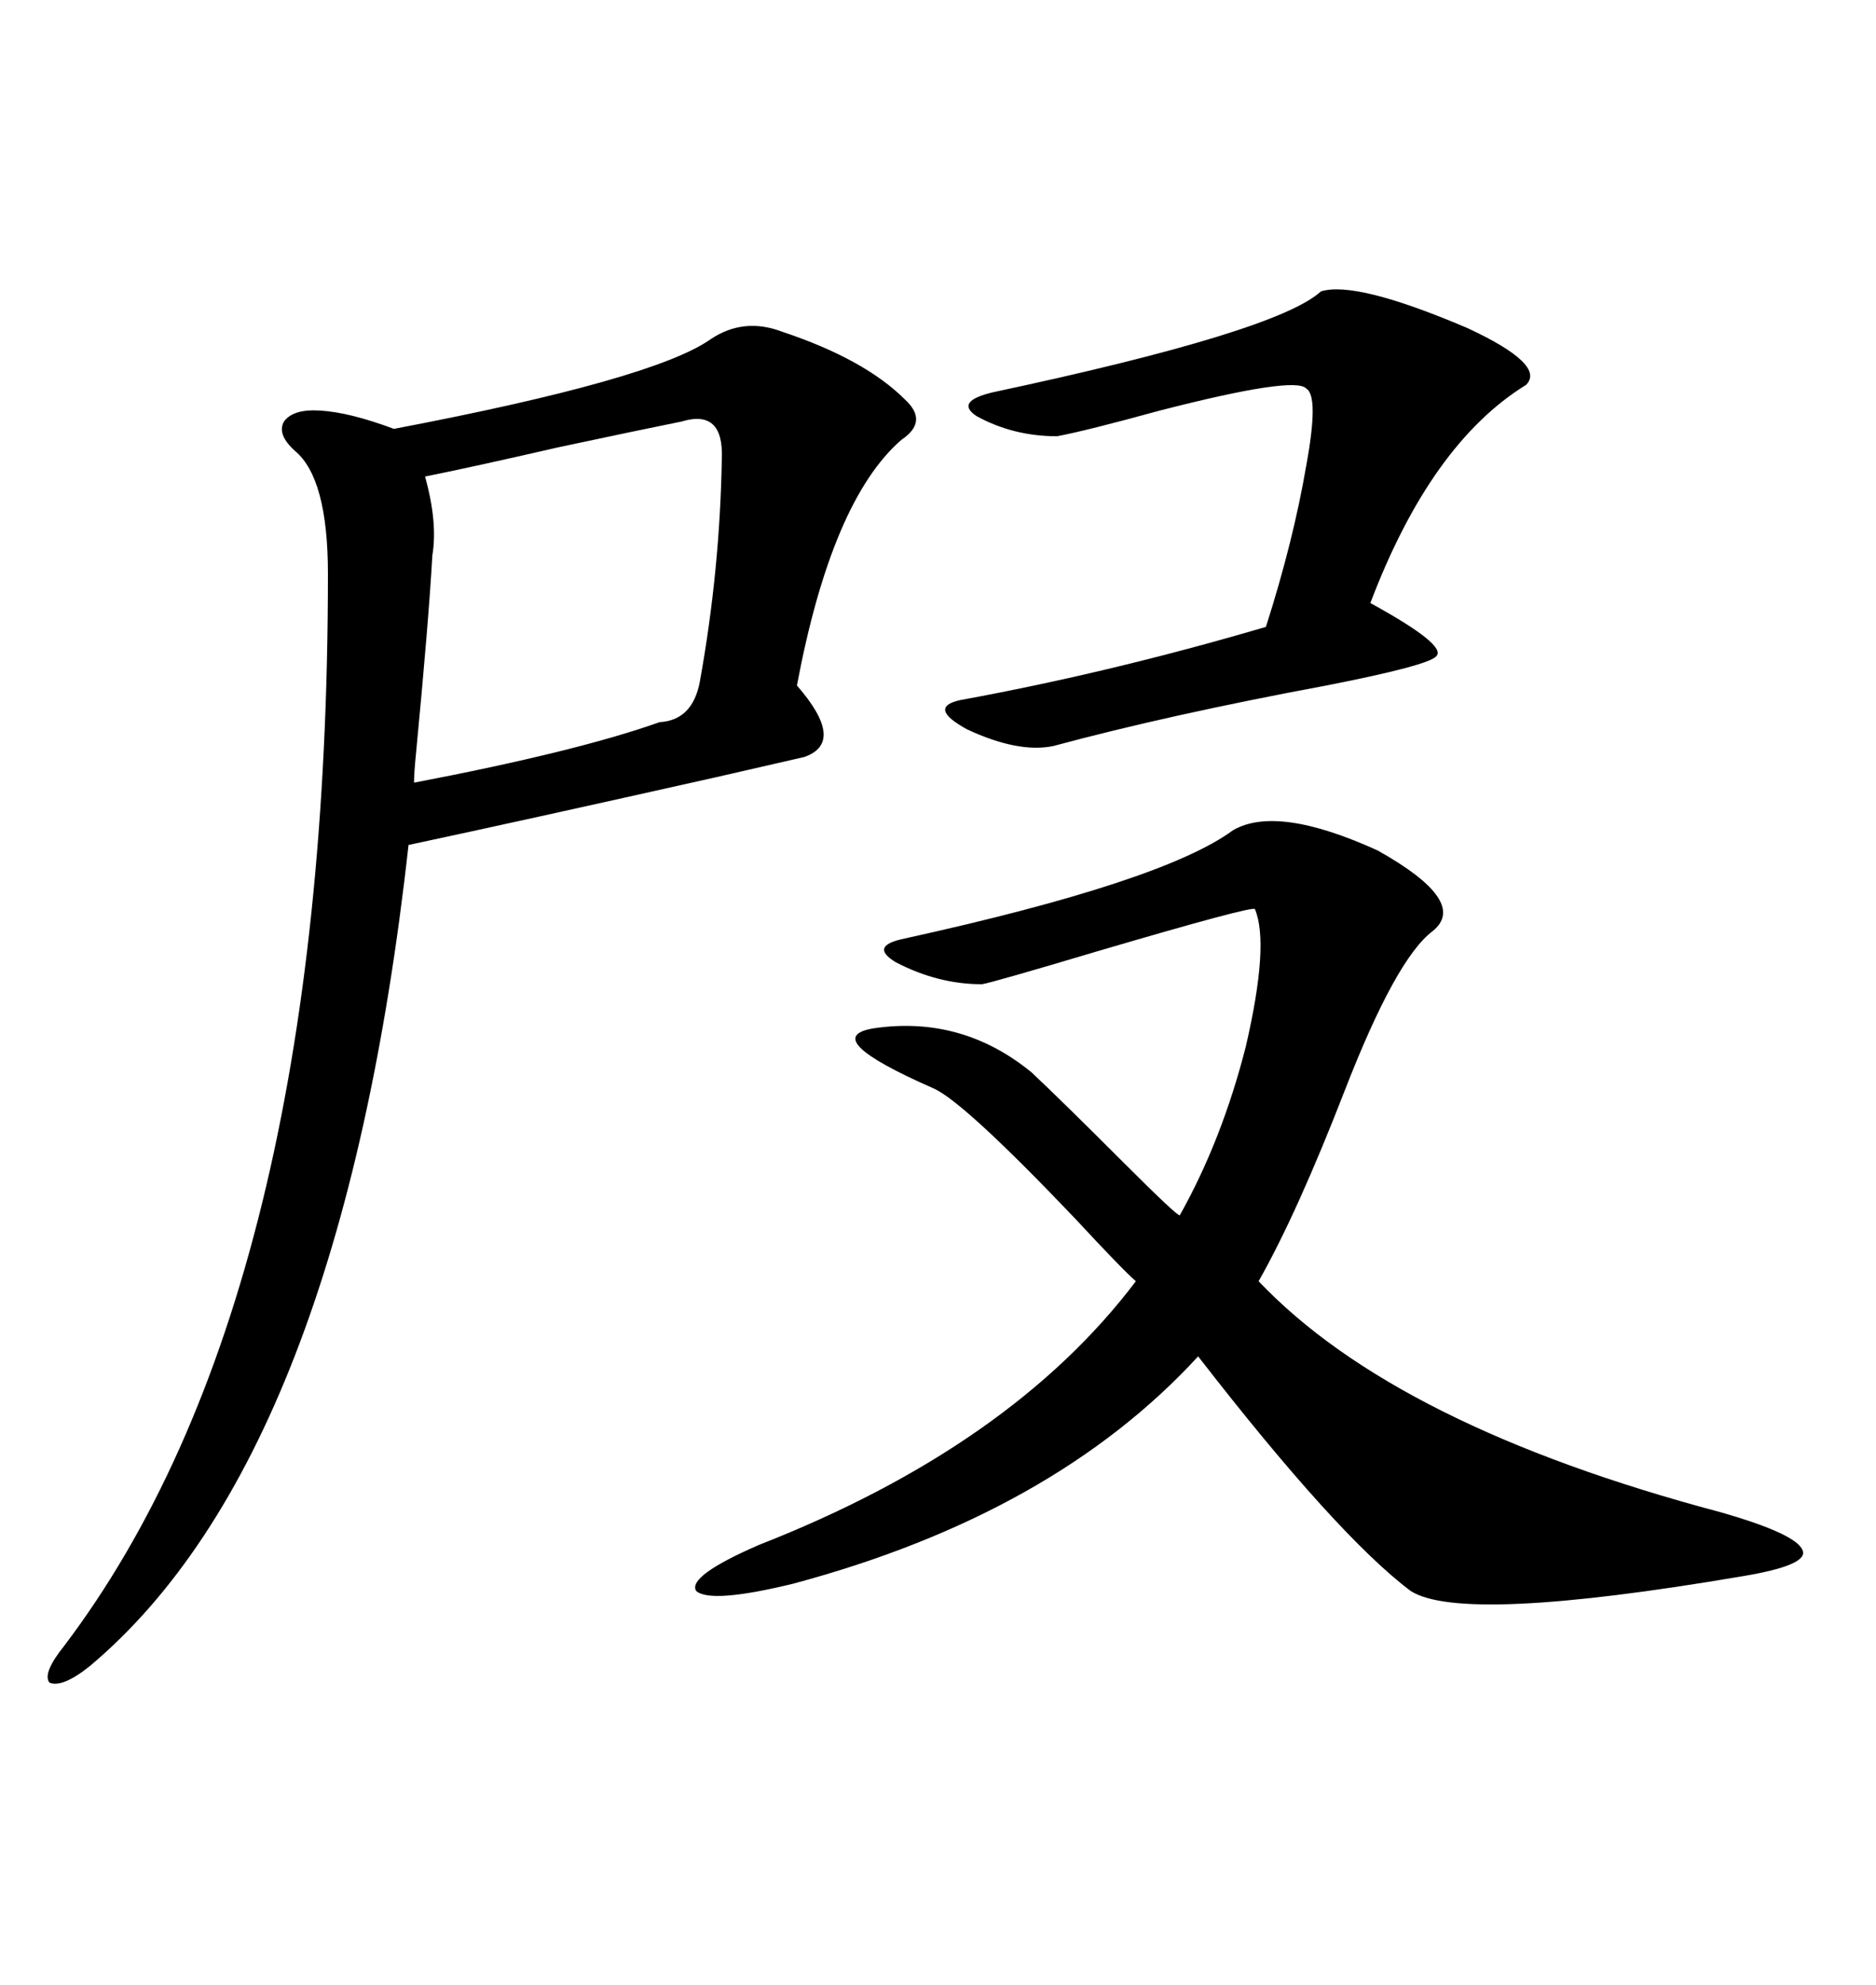 <svg xmlns="http://www.w3.org/2000/svg" xmlns:xlink="http://www.w3.org/1999/xlink" width="300" height="317.285"><path d="M125.10 53.03L125.10 53.03Q138.28 57.42 144.73 63.87L144.73 63.87Q148.54 67.38 144.14 70.31L144.14 70.31Q133.01 79.98 127.44 109.57L127.44 109.57Q135.35 118.65 128.61 121.00L128.61 121.00Q124.80 121.88 114.55 124.22L114.55 124.22Q83.20 131.25 65.33 135.06L65.33 135.06Q54.49 232.62 14.36 266.31L14.36 266.31Q9.96 269.82 7.91 268.95L7.91 268.95Q6.74 267.48 10.25 263.09L10.25 263.09Q52.44 207.42 52.44 91.70L52.44 91.70Q52.44 76.46 47.17 72.07L47.17 72.07Q44.24 69.43 45.41 67.38L45.41 67.38Q46.88 65.33 51.27 65.63L51.27 65.63Q55.96 65.92 62.99 68.55L62.99 68.55Q104.59 60.64 113.67 54.20L113.67 54.20Q118.95 50.68 125.10 53.03ZM197.17 132.71L197.17 132.71Q204.20 128.61 220.31 135.94L220.31 135.94Q234.96 144.14 229.10 148.83L229.10 148.83Q223.24 153.22 215.04 174.32L215.04 174.32Q207.42 193.95 201.27 204.79L201.27 204.79Q223.24 227.93 275.10 241.70L275.10 241.70Q287.40 245.21 288.28 247.85L288.28 247.85Q289.16 250.20 278.61 251.95L278.61 251.95Q233.79 259.57 225.59 254.30L225.59 254.30Q213.87 245.51 191.60 216.80L191.60 216.80Q168.46 241.99 126.86 253.13L126.86 253.13Q113.67 256.35 111.33 254.30L111.33 254.30Q109.86 251.95 121.29 246.97L121.29 246.97Q161.72 231.15 181.64 204.79L181.64 204.79Q179.59 203.03 171.97 194.82L171.97 194.82Q154.39 176.37 149.41 174.02L149.41 174.02Q130.66 165.82 139.75 164.36L139.75 164.36Q153.81 162.30 164.94 171.39L164.94 171.39Q169.63 175.78 179.59 185.74L179.59 185.74Q188.38 194.53 188.67 194.24L188.67 194.24Q195.41 182.23 199.22 167.29L199.22 167.29Q203.03 150.88 200.68 145.31L200.68 145.31Q200.39 144.73 175.49 152.05L175.49 152.05Q158.79 157.03 157.03 157.32L157.03 157.32Q150 157.32 143.26 153.81L143.26 153.81Q138.87 151.17 144.73 150L144.73 150Q186.04 140.92 197.17 132.71ZM211.23 46.58L211.23 46.58Q216.80 44.82 234.67 52.44L234.67 52.44Q247.27 58.30 244.04 61.52L244.04 61.52Q228.81 70.90 219.14 96.39L219.14 96.39Q231.45 103.13 229.69 104.88L229.69 104.88Q228.52 106.35 212.11 109.57L212.11 109.57Q186.91 114.26 168.46 119.24L168.46 119.24Q162.89 120.41 154.69 116.60L154.69 116.60Q148.24 113.09 153.52 111.91L153.52 111.91Q177.54 107.52 202.44 100.20L202.44 100.20Q206.84 86.43 208.89 74.41L208.89 74.41Q210.94 63.28 208.89 62.11L208.89 62.11Q207.13 60.06 185.45 65.63L185.45 65.63Q173.73 68.85 169.04 69.73L169.04 69.73Q162.01 69.73 156.15 66.50L156.15 66.50Q152.64 64.16 158.79 62.70L158.79 62.70Q204.20 53.03 211.23 46.58ZM69.14 88.77L69.14 88.77Q68.55 99.32 66.50 120.70L66.50 120.70Q66.21 123.63 66.21 125.10L66.21 125.10Q92.29 120.12 105.47 115.43L105.47 115.43Q110.74 115.14 111.91 108.98L111.91 108.98Q115.14 91.11 115.43 73.24L115.43 73.24Q115.72 65.33 108.98 67.38L108.98 67.38Q103.13 68.55 89.36 71.48L89.36 71.48Q75.29 74.71 67.97 76.17L67.97 76.17Q70.02 83.50 69.14 88.77Z"/></svg>